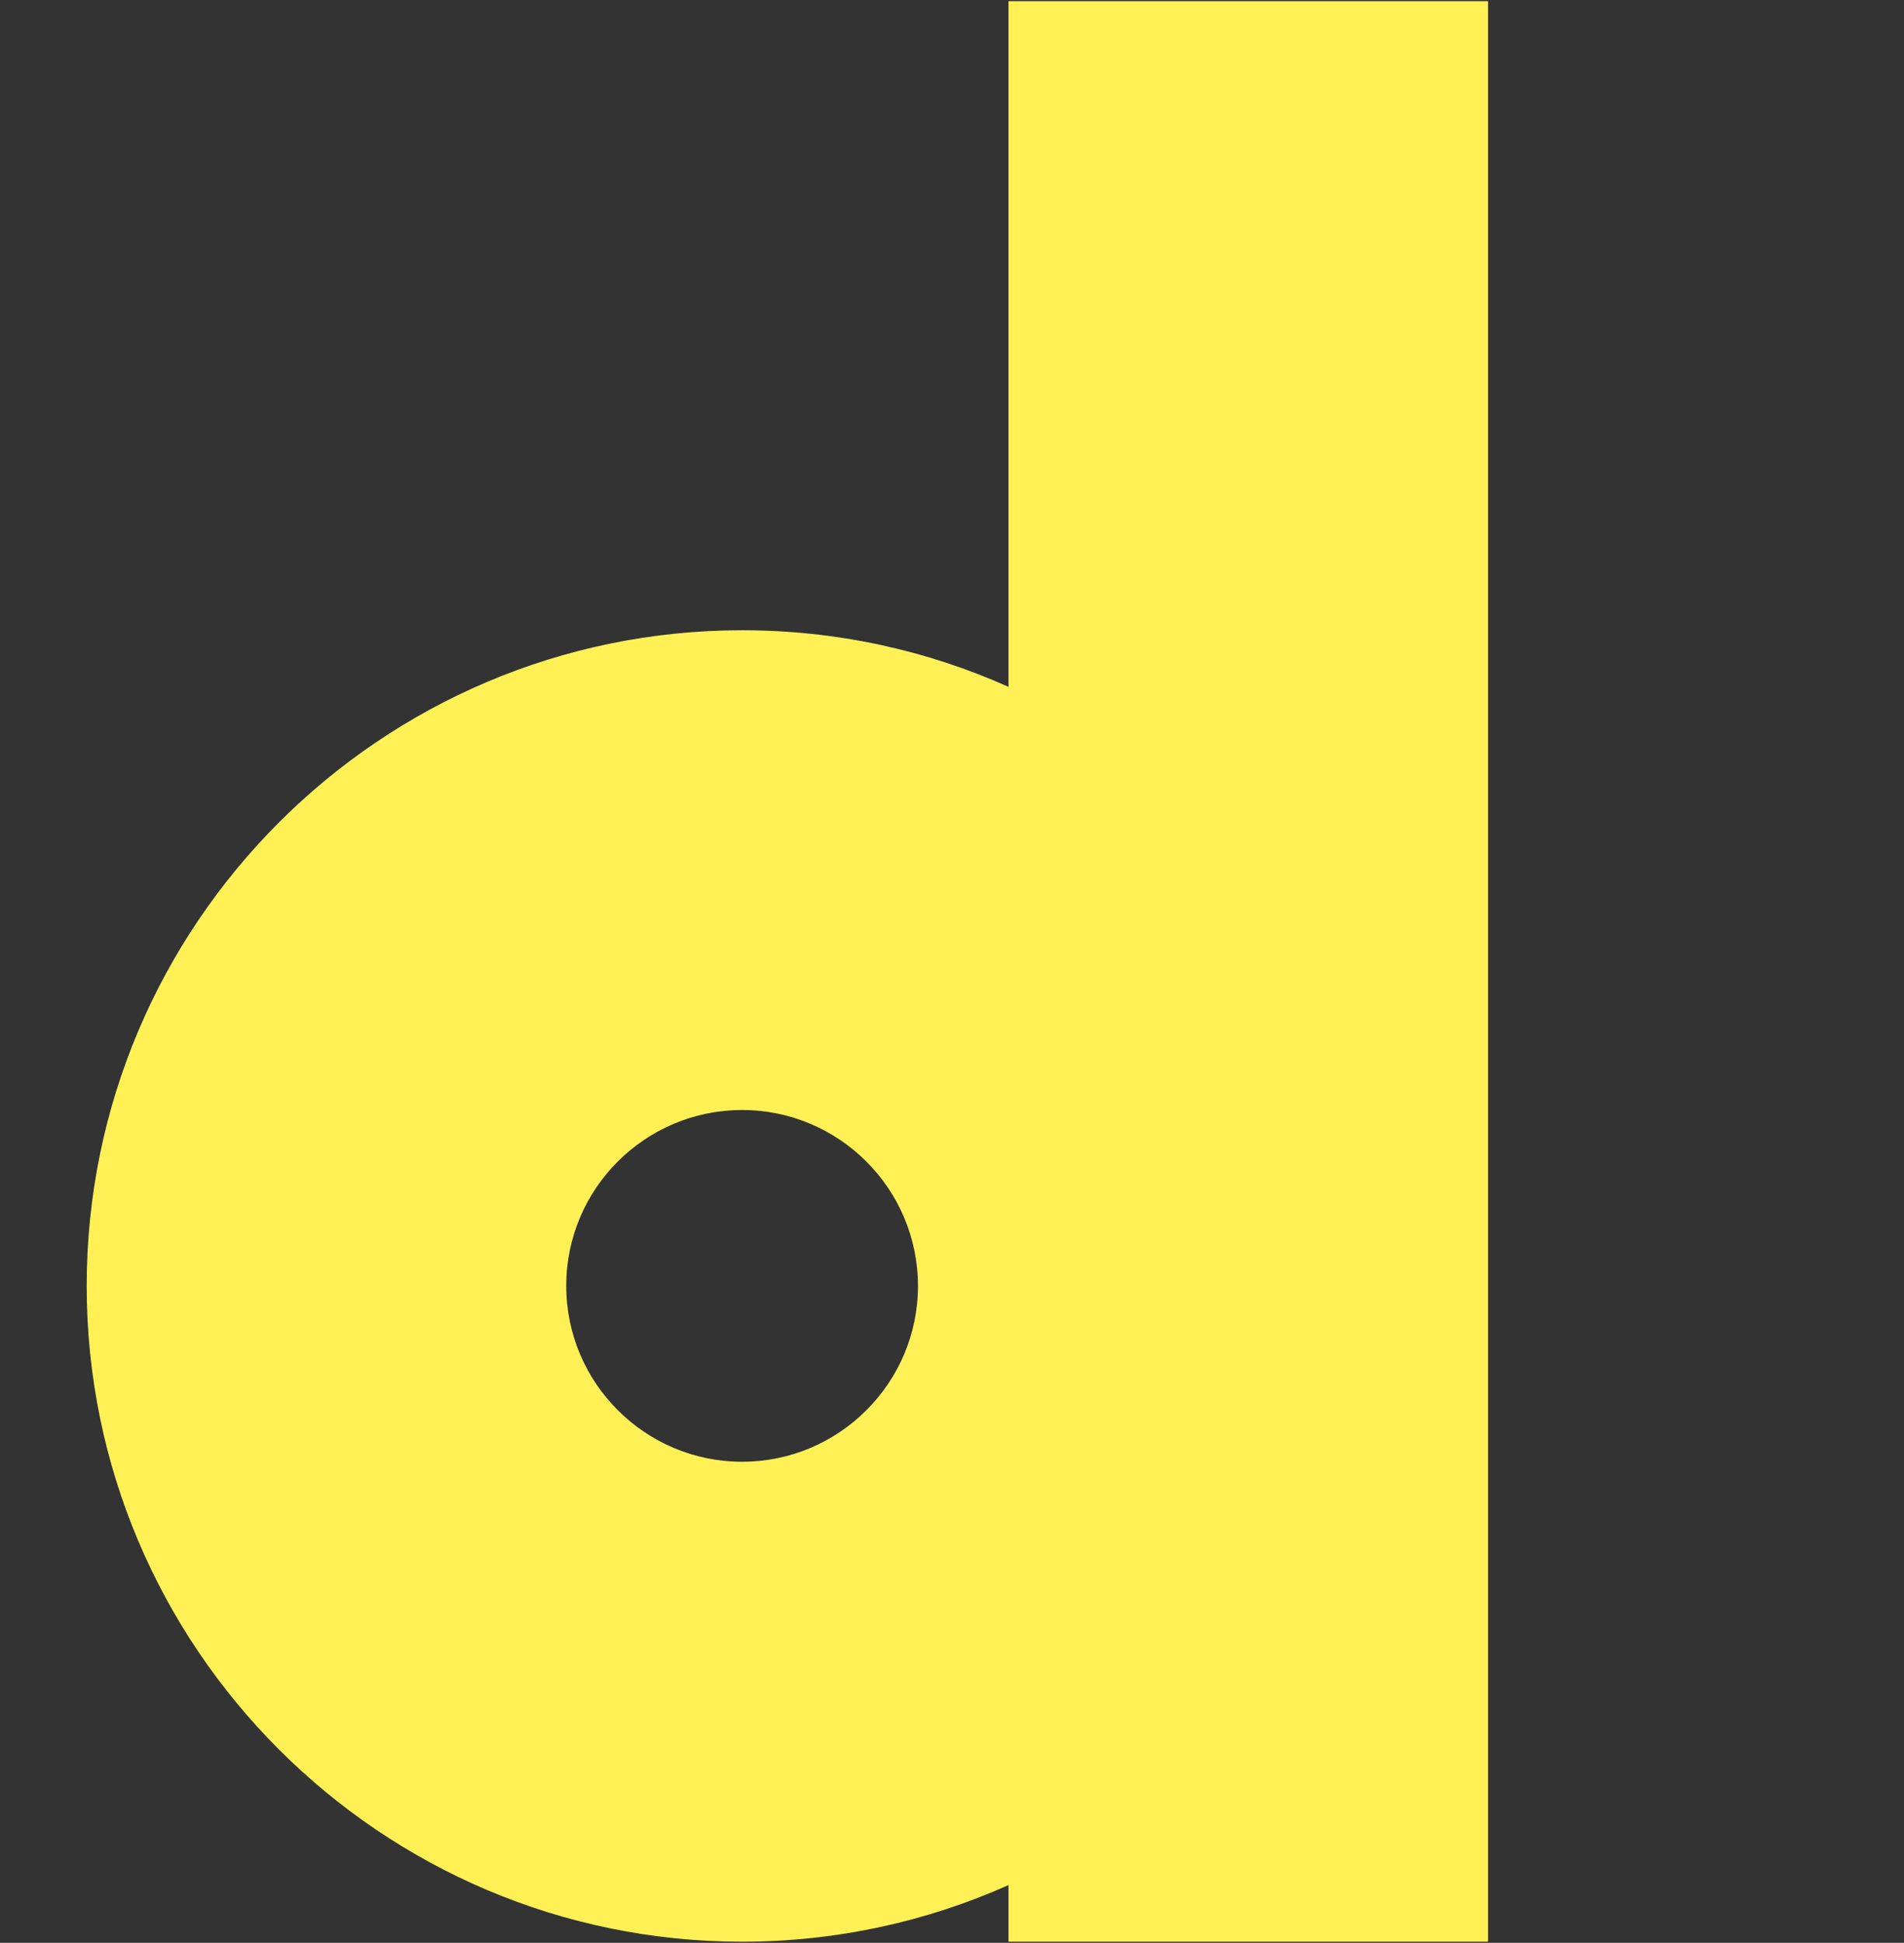 <?xml version="1.0" encoding="utf-8"?>
<!-- Generator: Adobe Illustrator 24.3.0, SVG Export Plug-In . SVG Version: 6.00 Build 0)  -->
<svg version="1.1" id="Ebene_1" xmlns="http://www.w3.org/2000/svg" xmlns:xlink="http://www.w3.org/1999/xlink" x="0px" y="0px"
	 viewBox="0 0 1144.3 1167.1" style="enable-background:new 0 0 1144.3 1167.1;" xml:space="preserve">
<rect x="0" y="0" width="1144.3" height="1167.1" fill="#333333" stroke="none"/>
<style type="text/css">
	.st0{clip-path:url(#SVGID_2_);}
	.st1{fill:#FFF155;}
	.st2{fill:#C53439;}
</style>
<path class="st1" d="M606.1,0.7v411.9c-48.9-21.9-103.1-34-160.1-34c-217.2,0-393.9,176.7-393.9,393.9s176.7,393.9,393.9,393.9
	c57,0,111.2-12.2,160.1-34v34h288.2V0.7H606.1z M446,878.1c-58.3,0-105.7-47.4-105.7-105.7S387.7,666.8,446,666.8
	s105.7,47.4,105.7,105.7S504.2,878.1,446,878.1z"/>
</svg>
